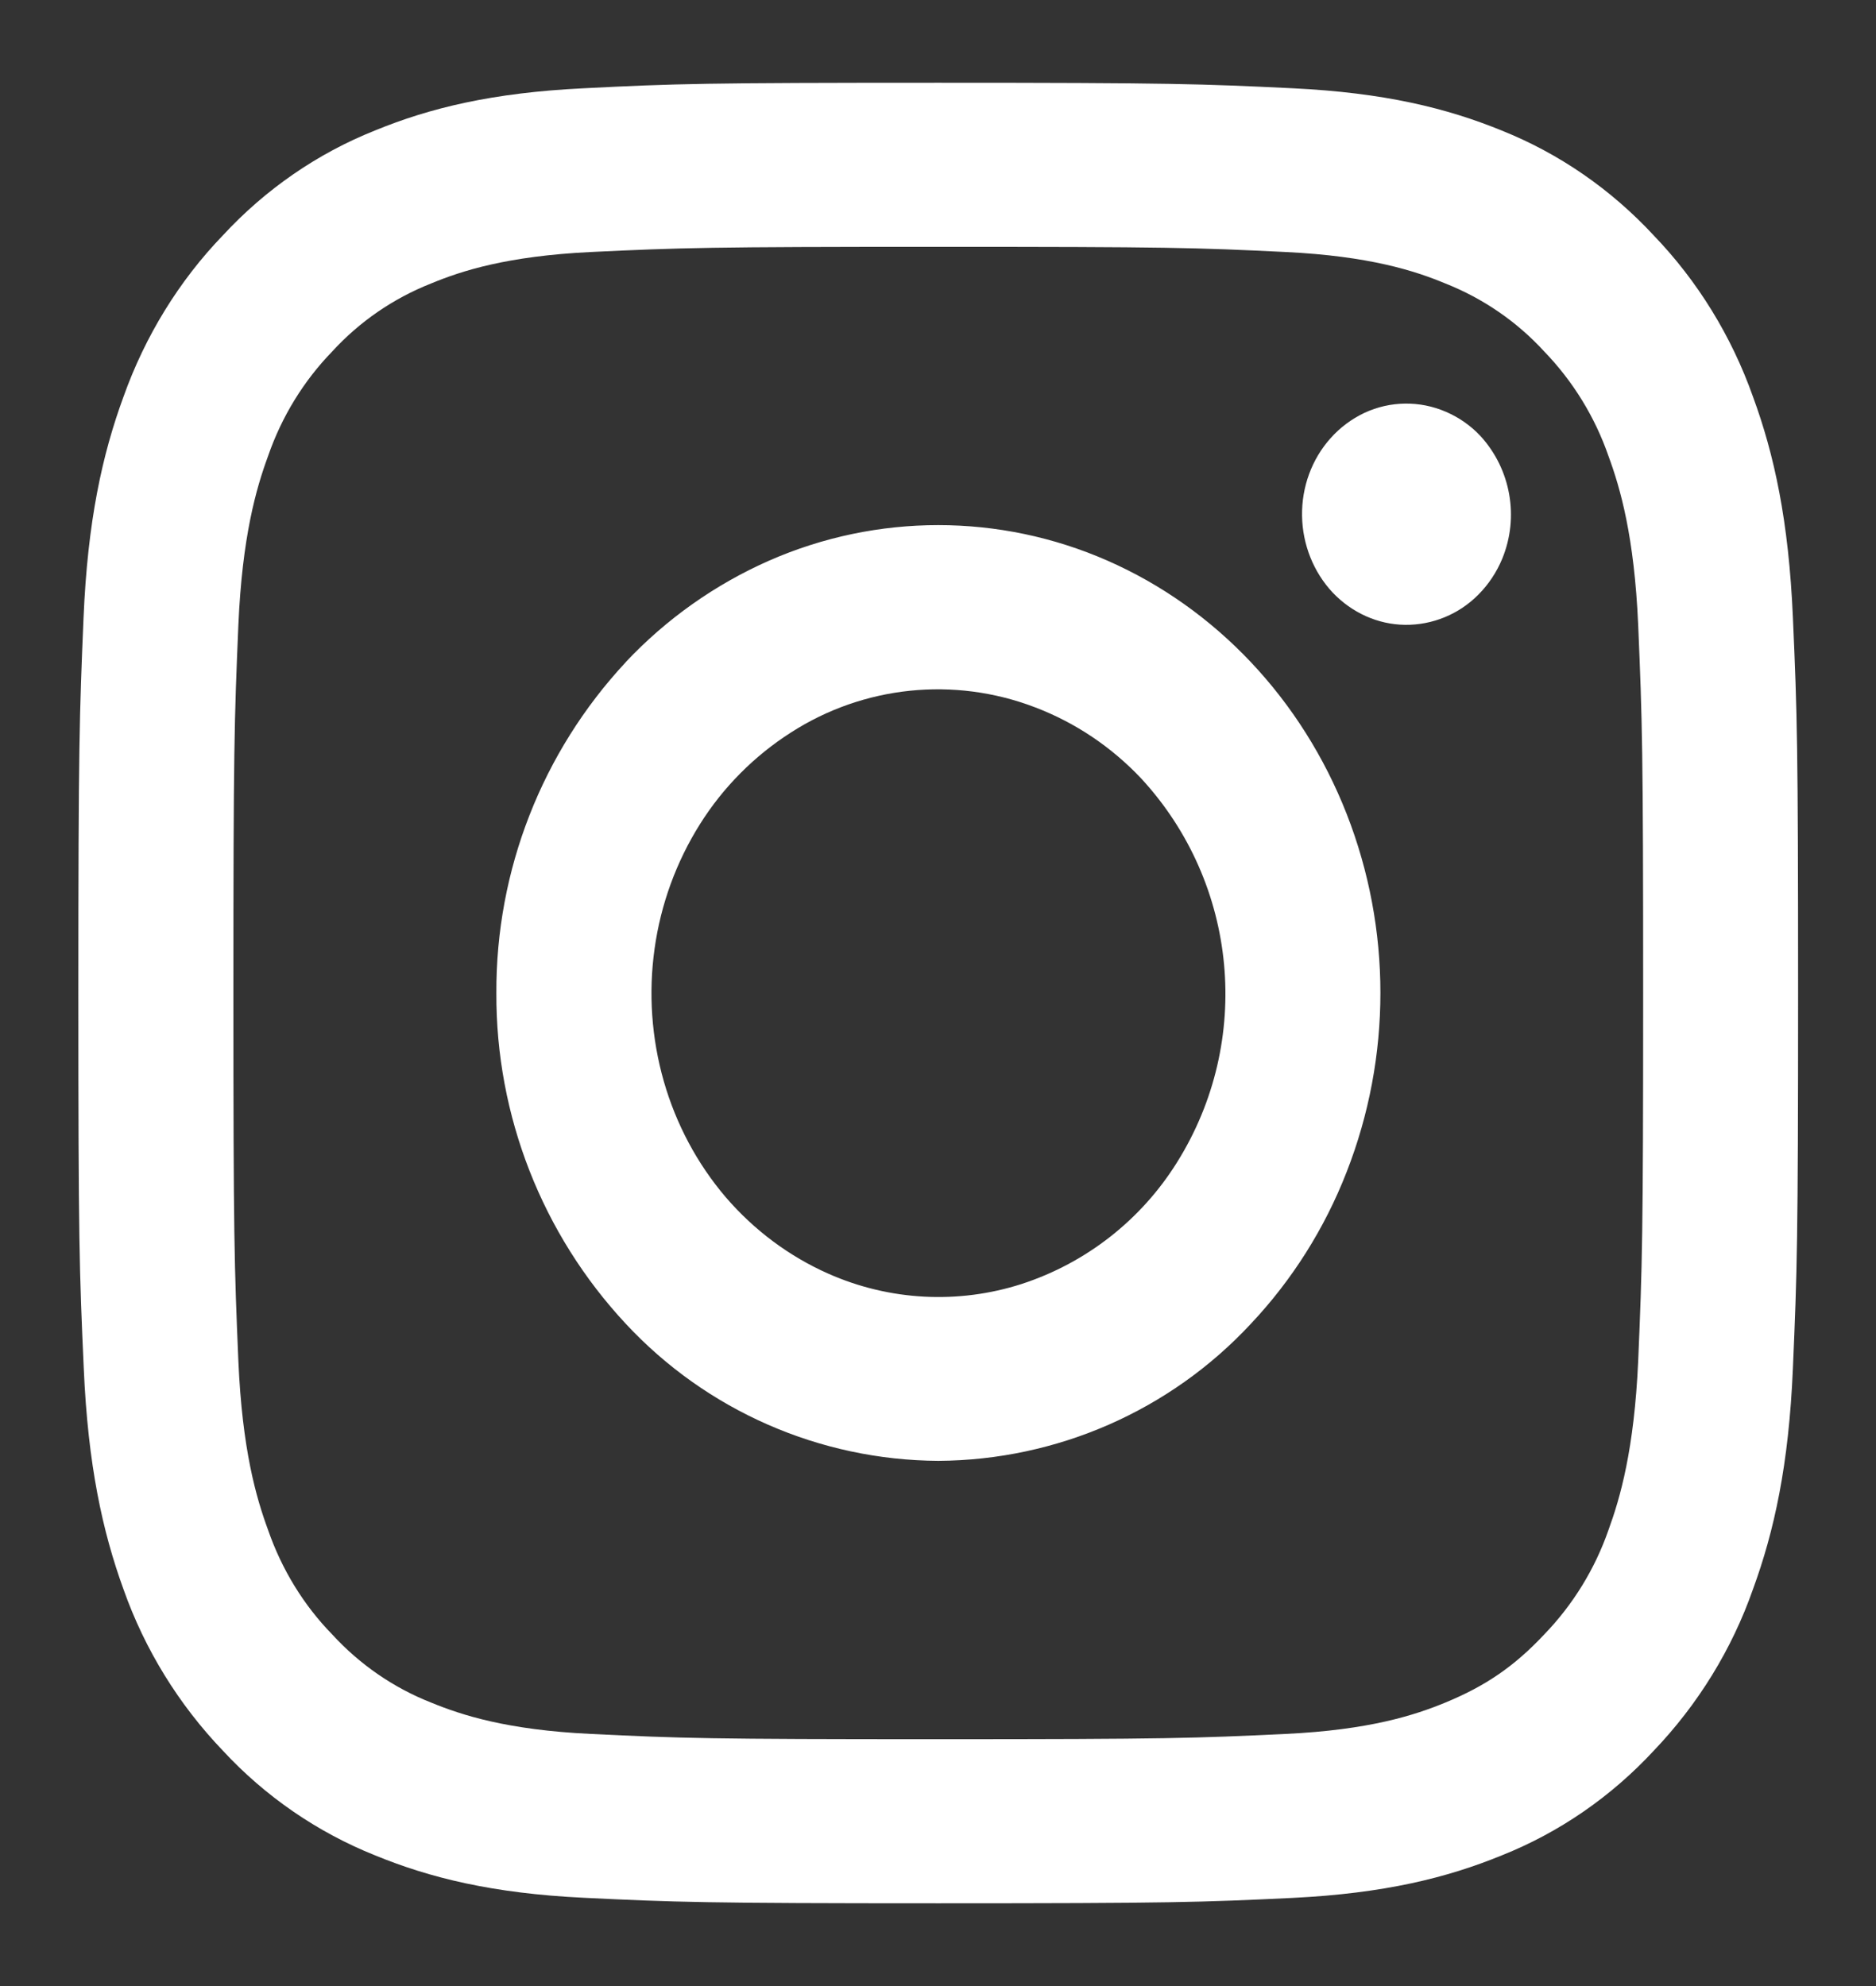 <?xml version="1.0" encoding="utf-8"?>
<!-- Generator: Adobe Illustrator 16.0.0, SVG Export Plug-In . SVG Version: 6.00 Build 0)  -->
<!DOCTYPE svg PUBLIC "-//W3C//DTD SVG 1.1//EN" "http://www.w3.org/Graphics/SVG/1.1/DTD/svg11.dtd">
<svg version="1.1" id="Layer_1" xmlns="http://www.w3.org/2000/svg" xmlns:xlink="http://www.w3.org/1999/xlink" x="0px" y="0px"
	 width="17px" height="18px" viewBox="0 0 17 18" enable-background="new 0 0 17 18" xml:space="preserve">
<rect x="0" y="0" width="17" height="18" fill="#333333" stroke="none"/>
<path fill="#FFFFFF" d="M5.29,0.8c0.831-0.042,1.096-0.05,3.213-0.05c2.116,0,2.381,0.01,3.211,0.05s1.397,0.18,1.894,0.383
	c0.52,0.208,0.99,0.532,1.379,0.952c0.396,0.412,0.703,0.91,0.898,1.46c0.193,0.525,0.324,1.126,0.362,2.003
	C16.286,6.479,16.294,6.76,16.294,9c0,2.241-0.009,2.521-0.047,3.4c-0.037,0.879-0.17,1.479-0.362,2.004
	c-0.191,0.545-0.498,1.043-0.898,1.462c-0.389,0.42-0.859,0.743-1.379,0.95c-0.496,0.203-1.063,0.344-1.892,0.385
	c-0.832,0.04-1.097,0.049-3.213,0.049c-2.117,0-2.382-0.01-3.213-0.05c-0.828-0.04-1.395-0.181-1.89-0.384
	c-0.525-0.21-0.997-0.535-1.381-0.95c-0.4-0.418-0.707-0.916-0.9-1.462c-0.19-0.524-0.322-1.125-0.36-2.002
	C0.719,11.521,0.71,11.24,0.71,9c0-2.241,0.01-2.521,0.047-3.4c0.037-0.88,0.17-1.48,0.362-2.004c0.196-0.55,0.503-1.05,0.9-1.462
	c0.388-0.42,0.859-0.744,1.378-0.951C3.894,0.979,4.461,0.84,5.29,0.8L5.29,0.8z M11.65,2.284c-0.821-0.04-1.067-0.047-3.147-0.047
	S6.176,2.245,5.354,2.284c-0.76,0.037-1.172,0.171-1.447,0.285C3.565,2.704,3.259,2.914,3.011,3.185
	c-0.259,0.267-0.458,0.59-0.582,0.949C2.322,4.425,2.195,4.862,2.16,5.666C2.123,6.536,2.115,6.797,2.115,9s0.008,2.464,0.045,3.334
	c0.035,0.805,0.162,1.241,0.269,1.532c0.124,0.358,0.323,0.683,0.582,0.948c0.251,0.274,0.558,0.484,0.896,0.617
	c0.275,0.113,0.687,0.248,1.447,0.284c0.822,0.04,1.068,0.048,3.149,0.048c2.08,0,2.326-0.009,3.147-0.048
	c0.761-0.036,1.173-0.171,1.447-0.284c0.364-0.15,0.625-0.328,0.896-0.617c0.261-0.27,0.46-0.594,0.583-0.948
	c0.106-0.291,0.233-0.728,0.269-1.532c0.037-0.87,0.045-1.131,0.045-3.334s-0.008-2.464-0.045-3.334
	c-0.035-0.804-0.162-1.241-0.269-1.532c-0.123-0.355-0.322-0.679-0.583-0.949c-0.248-0.271-0.555-0.481-0.896-0.616
	C12.823,2.455,12.411,2.321,11.65,2.284L11.65,2.284z M7.507,11.544c0.553,0.245,1.176,0.278,1.751,0.093
	c0.586-0.191,1.084-0.582,1.409-1.104c0.688-1.101,0.554-2.525-0.326-3.478c-0.269-0.285-0.597-0.506-0.963-0.645
	C8.646,6.13,7.826,6.215,7.167,6.639C6.834,6.852,6.552,7.136,6.342,7.471c-0.214,0.341-0.354,0.725-0.41,1.125
	C5.875,8.999,5.904,9.41,6.015,9.799c0.112,0.391,0.303,0.748,0.561,1.051C6.834,11.15,7.152,11.387,7.507,11.544L7.507,11.544z
	 M5.671,6C6.038,5.61,6.48,5.297,6.97,5.081c0.977-0.429,2.088-0.429,3.065,0c0.486,0.213,0.928,0.526,1.3,0.92
	c0.371,0.393,0.666,0.86,0.868,1.375c0.408,1.043,0.408,2.202,0,3.246c-0.199,0.511-0.493,0.978-0.868,1.376
	c-0.731,0.787-1.757,1.236-2.832,1.242c-1.075-0.006-2.1-0.455-2.832-1.242C4.913,11.185,4.493,10.112,4.498,9
	C4.493,7.888,4.912,6.816,5.67,6.002L5.671,6z M13.396,5.39c0.092-0.092,0.166-0.203,0.217-0.326
	c0.155-0.377,0.078-0.811-0.197-1.112c-0.088-0.094-0.195-0.169-0.314-0.22c-0.236-0.102-0.504-0.099-0.738,0.01
	c-0.116,0.055-0.221,0.133-0.307,0.23c-0.17,0.19-0.262,0.442-0.258,0.703c0.004,0.261,0.104,0.51,0.277,0.695
	c0.175,0.184,0.41,0.29,0.656,0.293C12.981,5.666,13.221,5.567,13.396,5.39z"/>
</svg>
